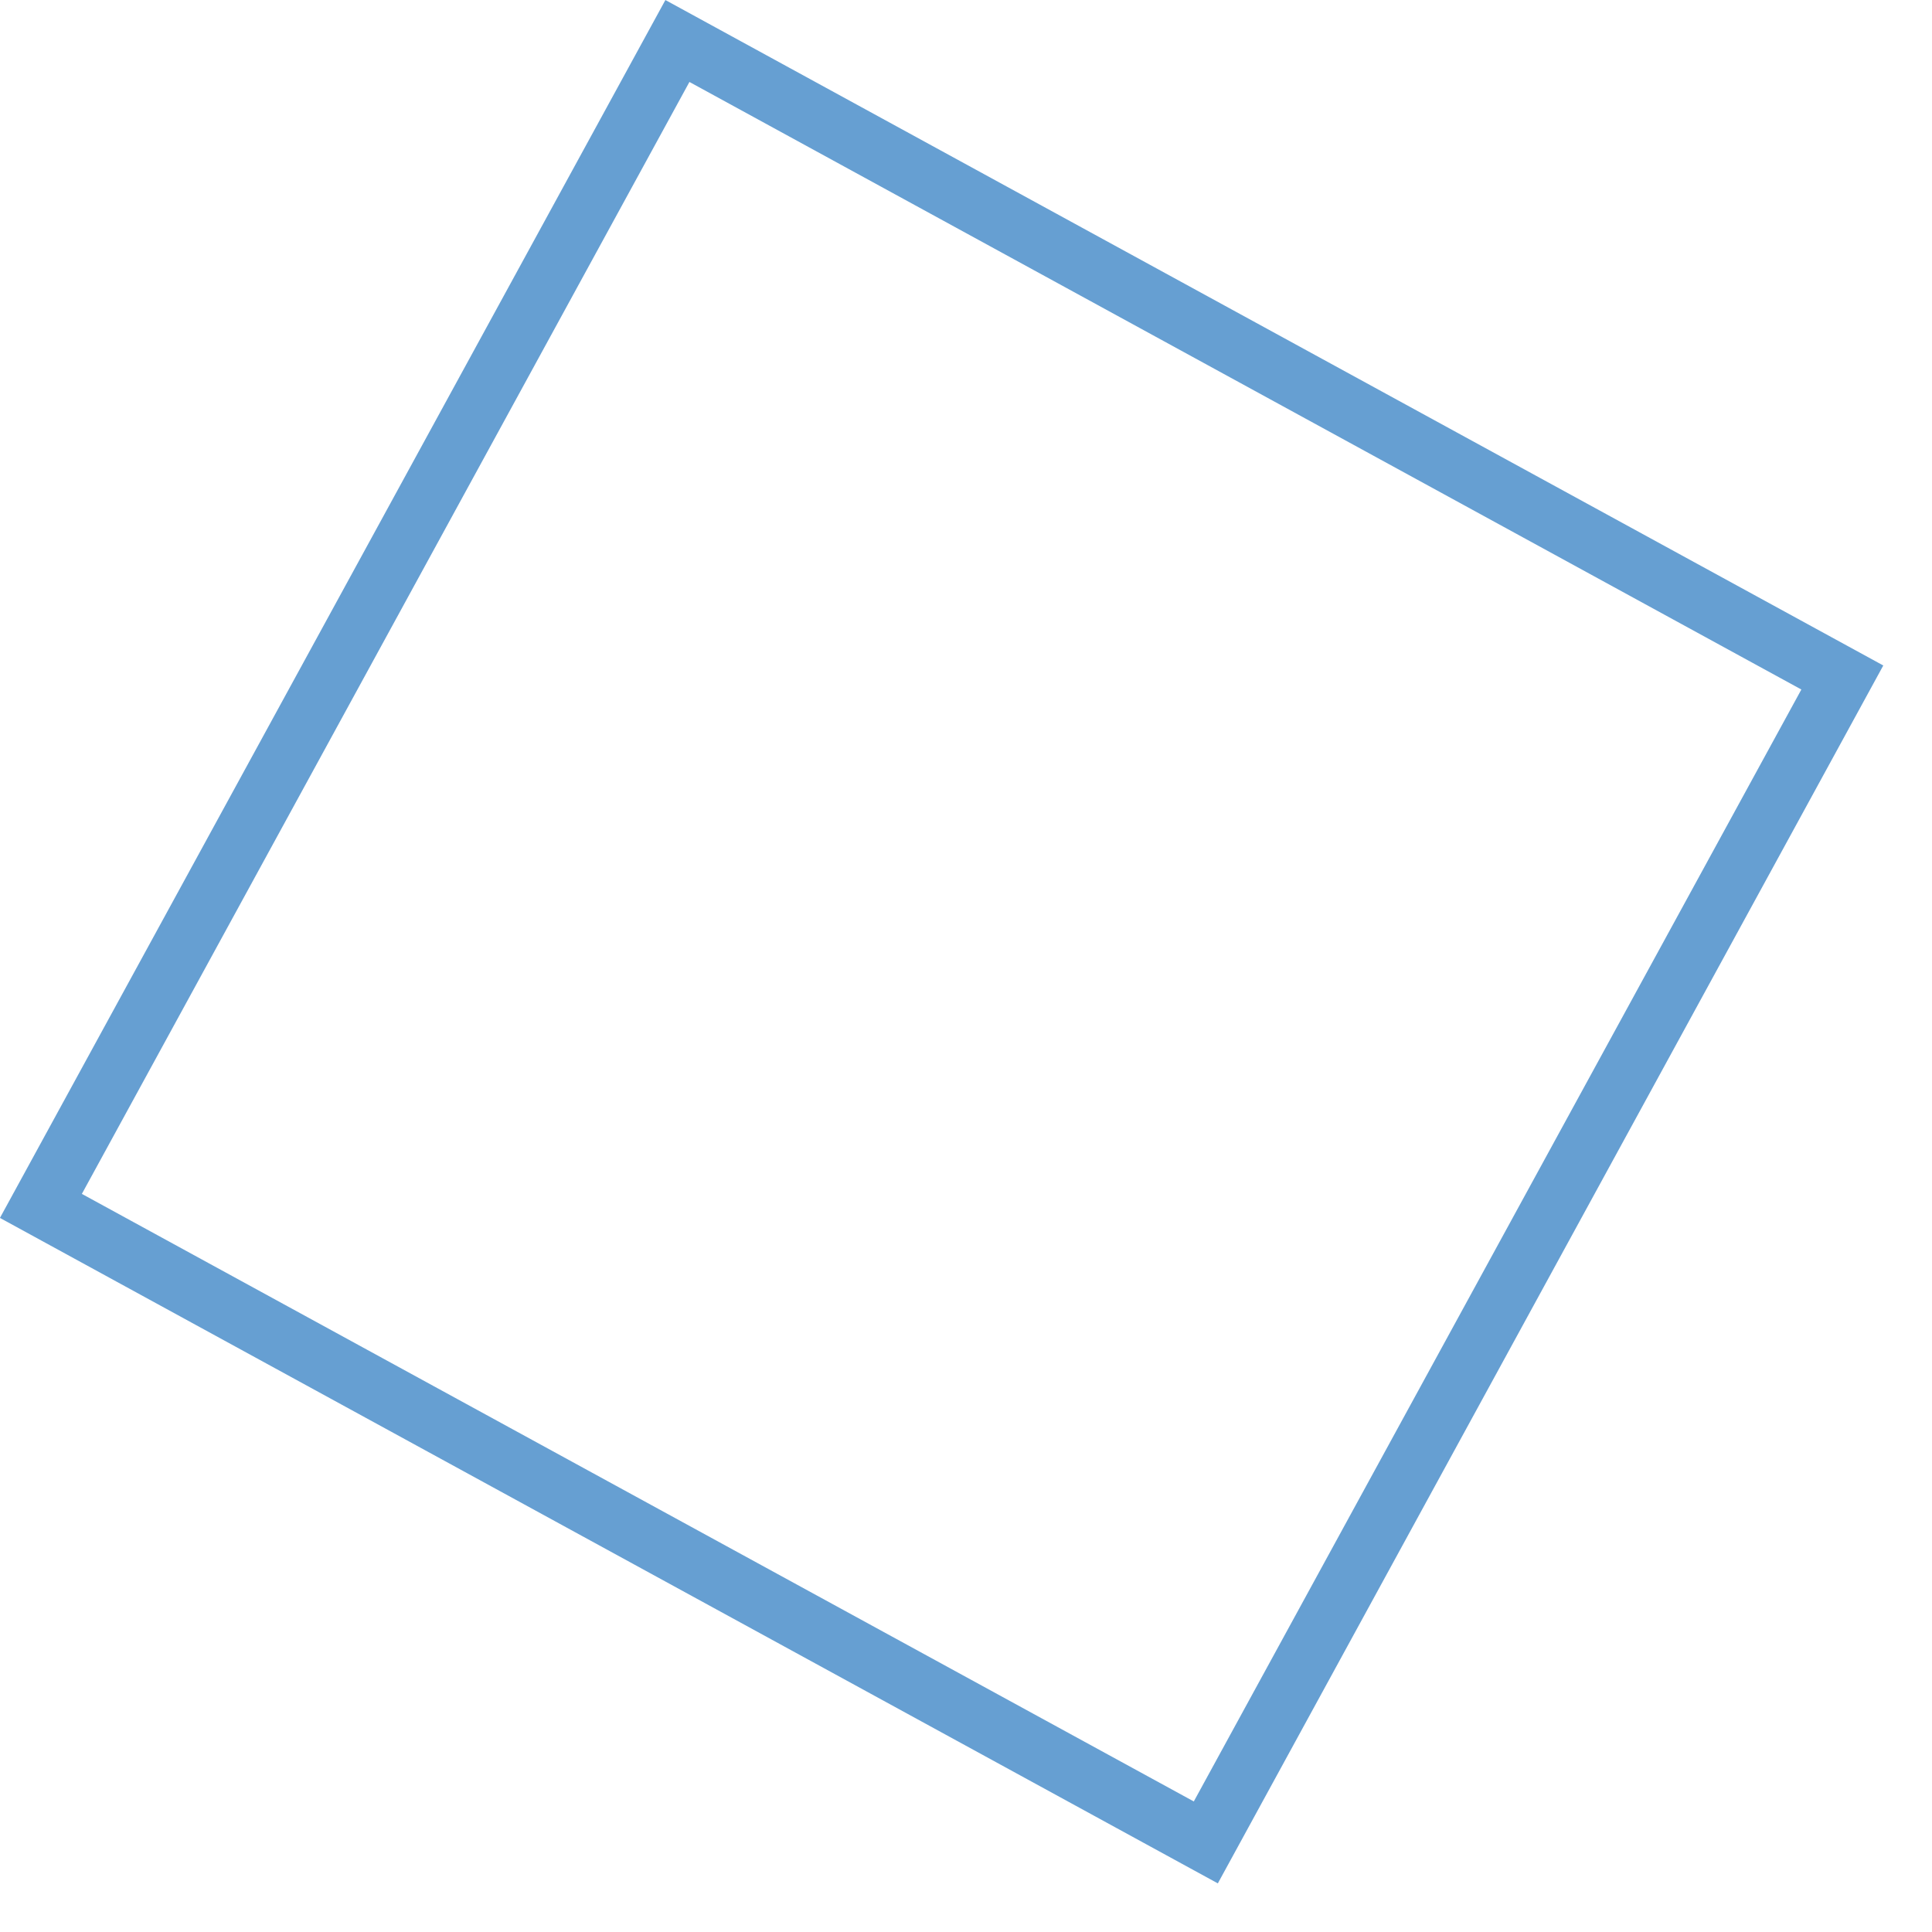 <svg width="32" height="32" viewBox="0 0 32 32" fill="none" xmlns="http://www.w3.org/2000/svg">
<rect x="11.22" y="0.679" width="21.987" height="21.987" transform="rotate(28.652 11.22 0.679)" stroke="#0060B4" stroke-opacity="0.6"/>
</svg>
